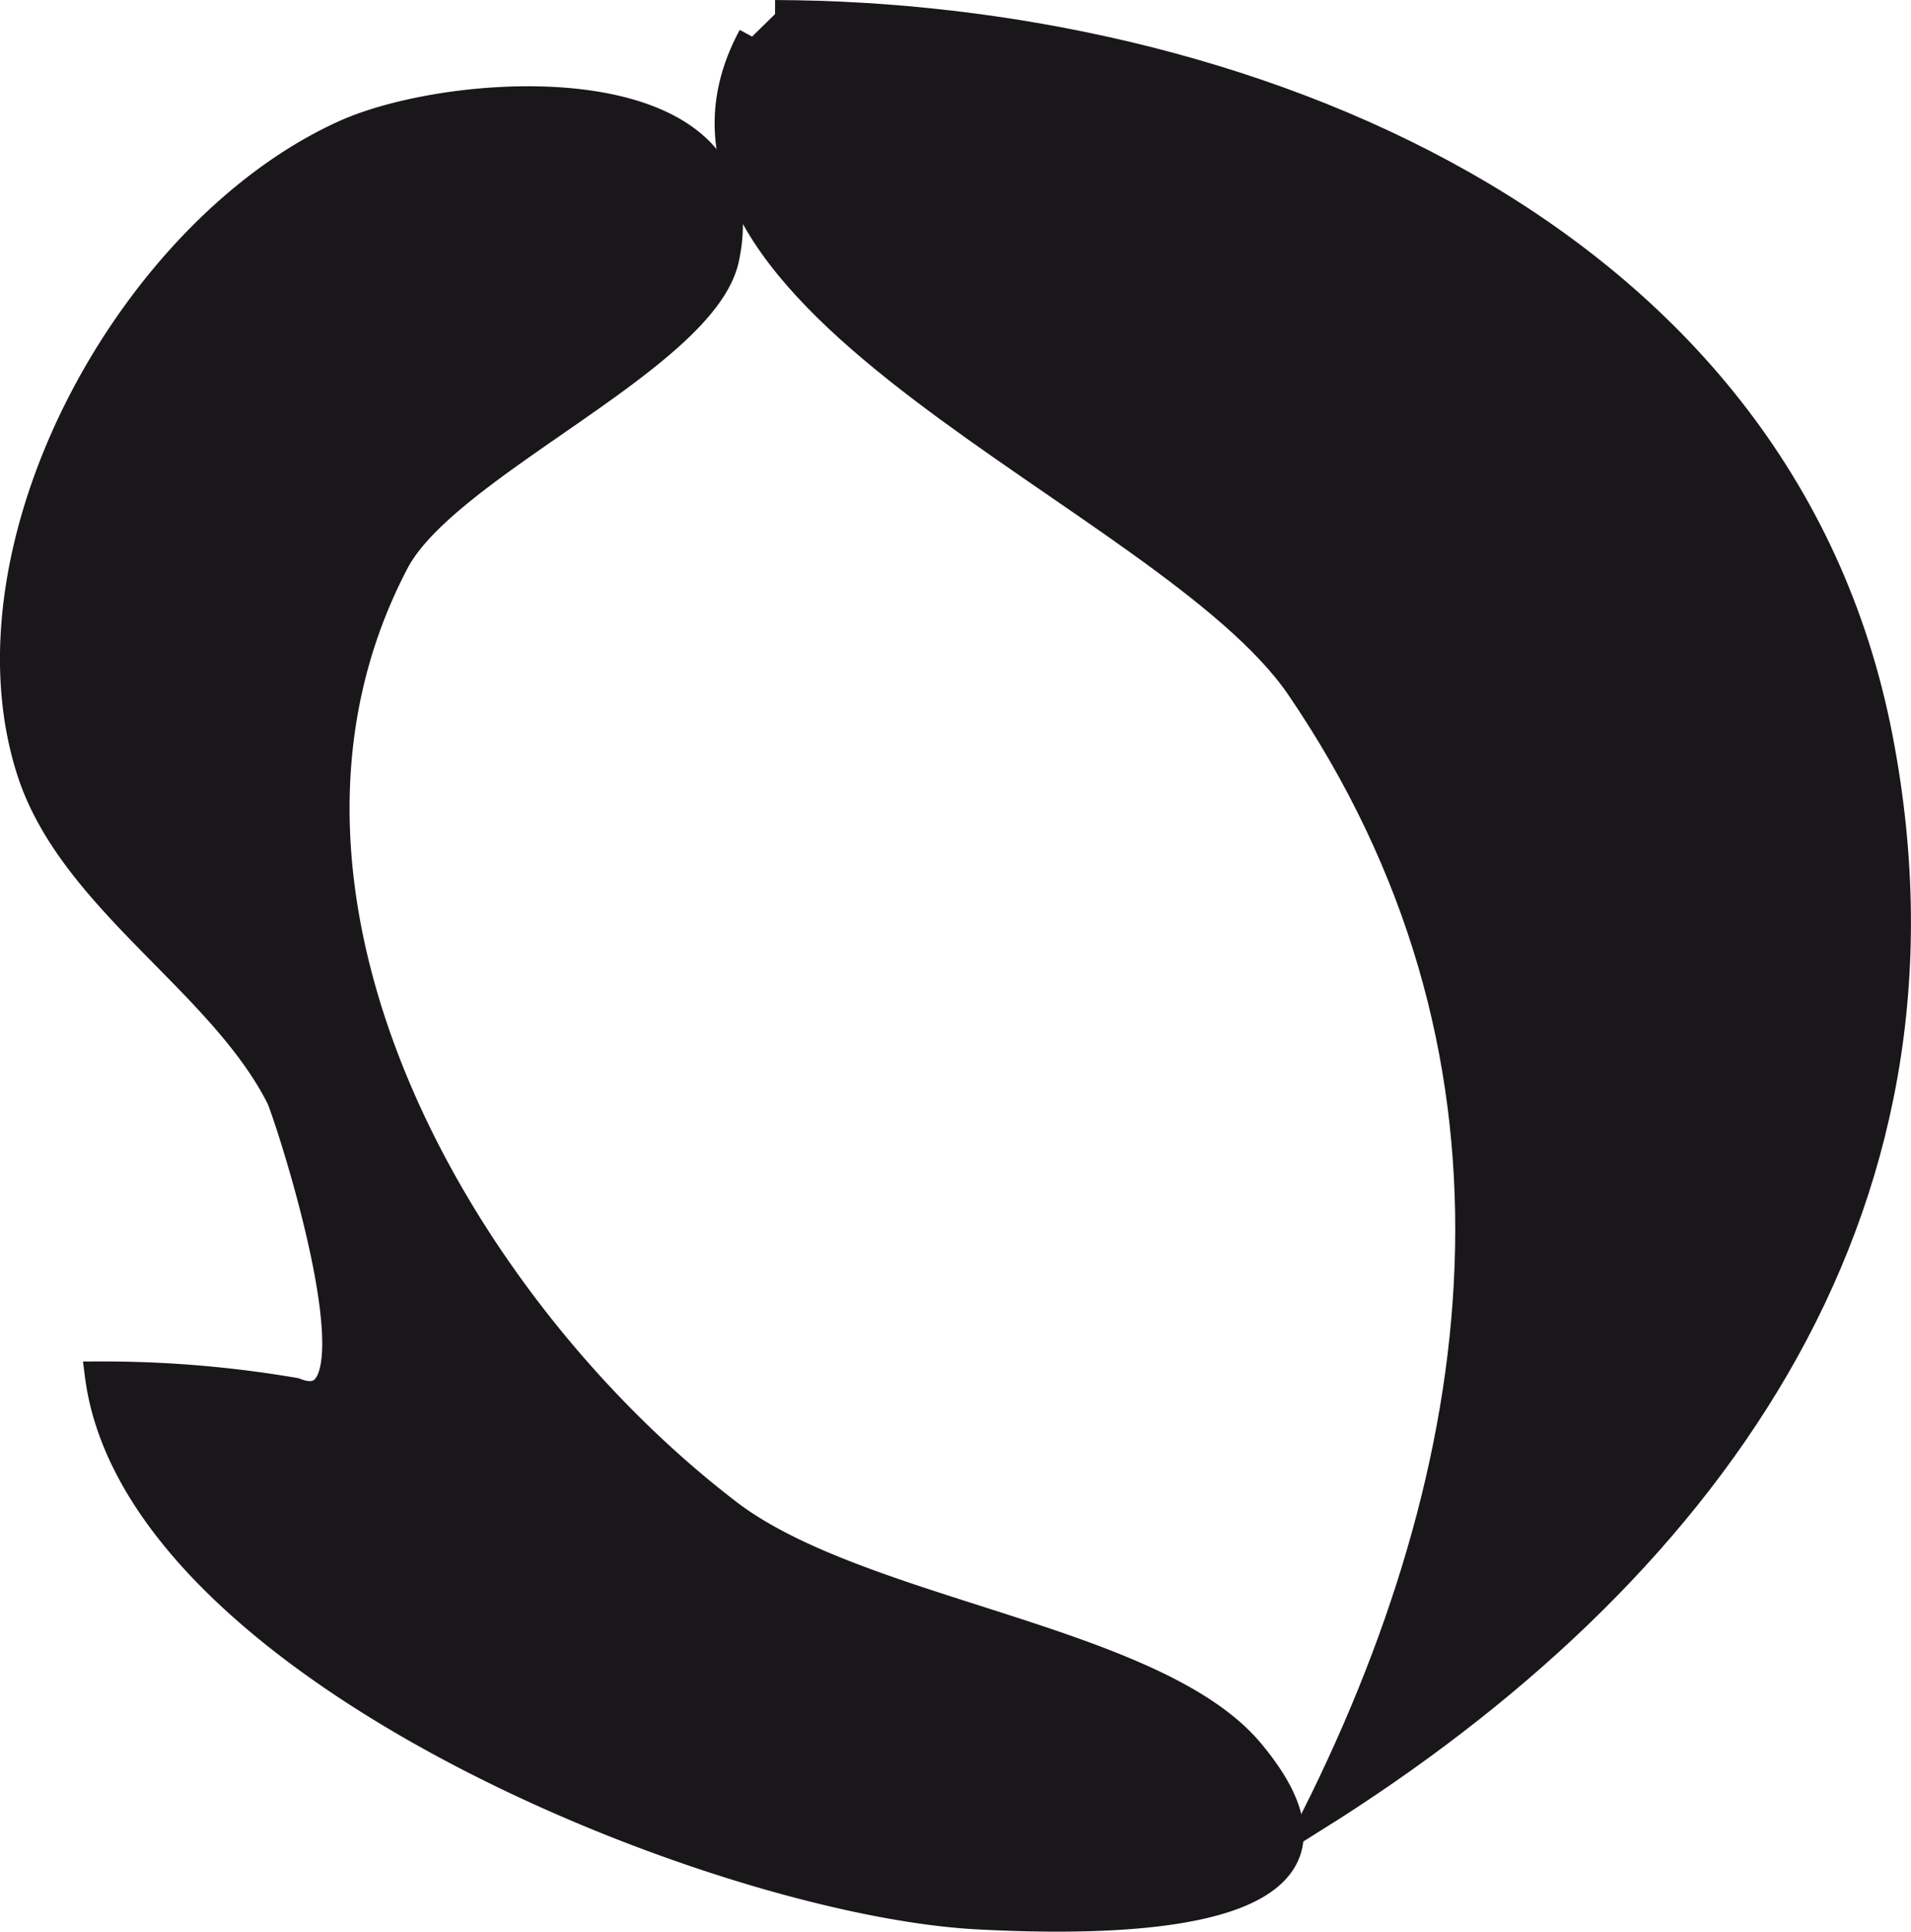 <?xml version="1.0" encoding="UTF-8"?>
<svg xmlns="http://www.w3.org/2000/svg"
     version="1.1"
     width="5.996mm"
     height="6.06mm"
     viewBox="0 0 16.996 17.177">
   <defs>
      <style type="text/css">
      .a {
        fill: #1a171b;
        stroke: #1a171b;
        stroke-width: 0.25px;
      }
    </style>
   </defs>
   <path class="a"
         d="M6.893.125c4.1.014,8.938,1.884,9.817,6.441.82,4.253-1.6,7.457-5.011,9.594,1.651-3.296,2.041-6.857-.139-10.054-1.175-1.719-6.149-3.421-4.871-5.781"/>
   <path class="a"
         d="M6.449,2.298c-.189.886-2.477,1.825-2.935,2.697-1.552,2.957.569,6.629,2.961,8.46,1.172.897,3.8,1.113,4.646,2.129,1.212,1.455-1.008,1.523-2.43,1.447-2.29-.123-7.476-2.191-7.811-4.8a10.129,10.129,0,0,1,1.742.145c.873.351-.07-2.505-.132-2.622C1.963,8.718.643,7.997.274,6.857c-.646-2.002.9-4.816,2.8-5.669C4.06.746,6.814.58,6.449,2.298Z"/>
</svg>
